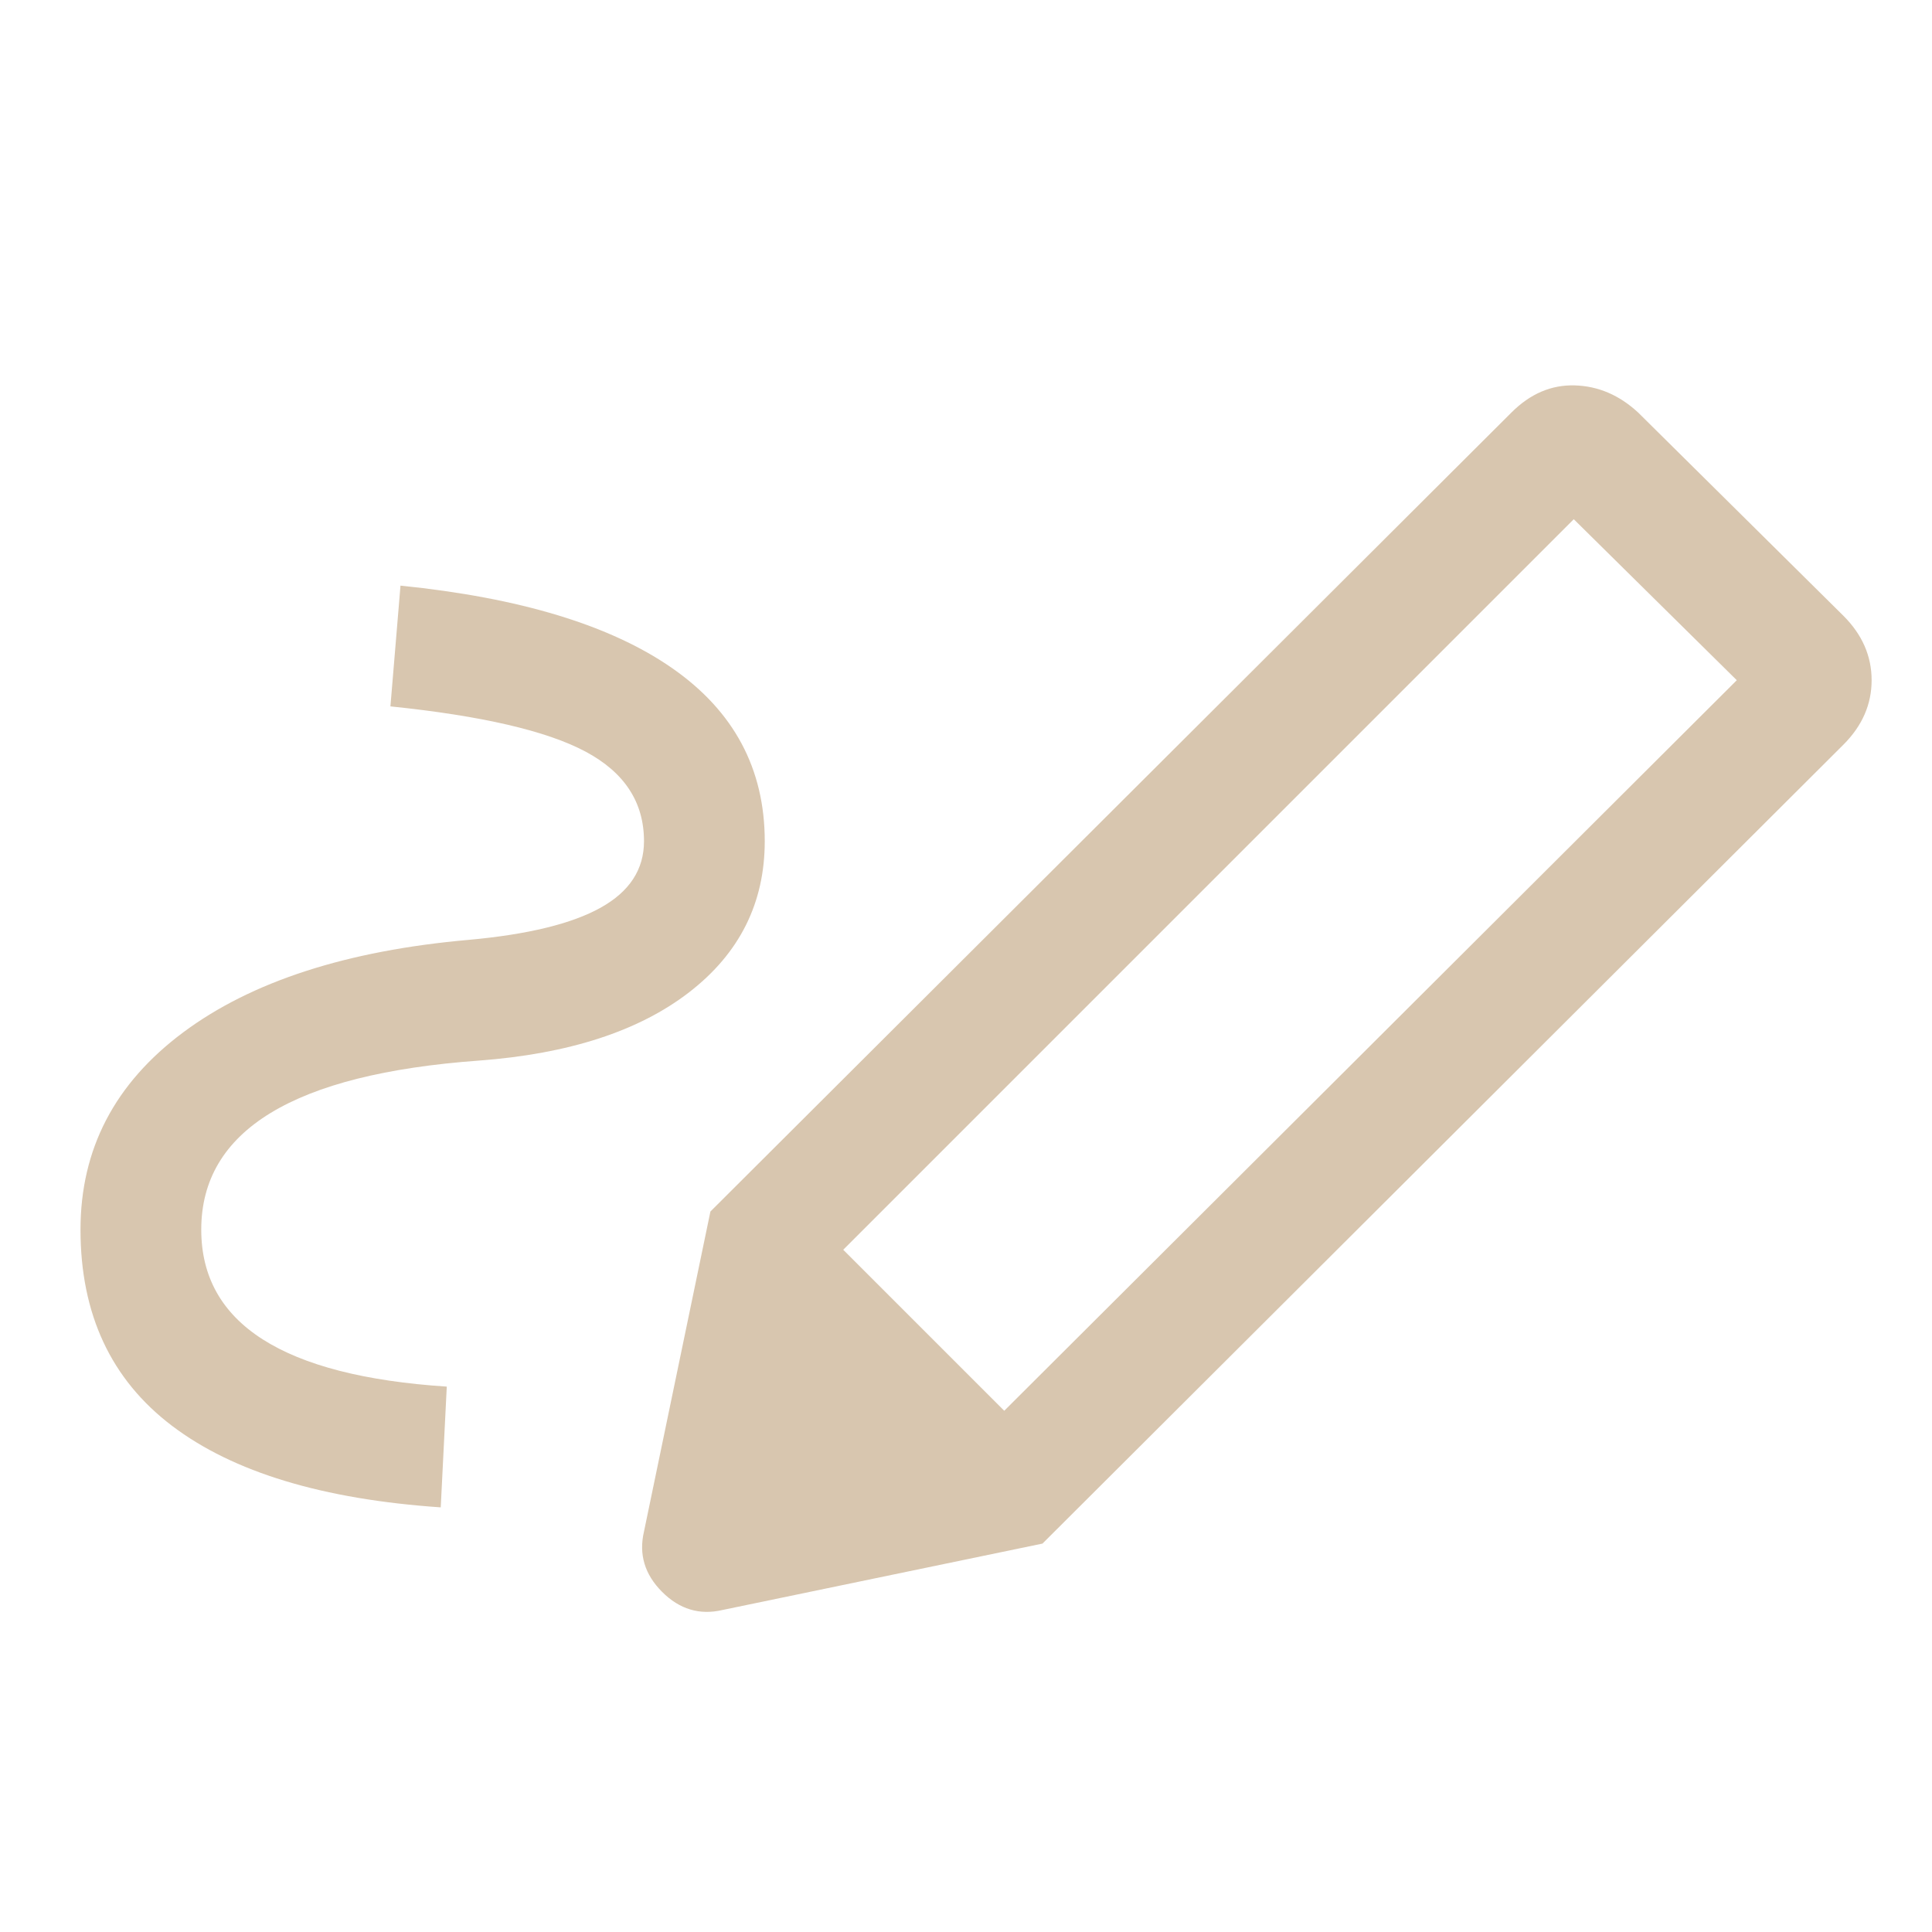 <svg width="48" height="48" viewBox="0 0 48 48" fill="none" xmlns="http://www.w3.org/2000/svg">
<mask id="mask0_535_1057" style="mask-type:alpha" maskUnits="userSpaceOnUse" x="0" y="0" width="48" height="48">
<rect width="48" height="48" fill="#D9D9D9"/>
</mask>
<g mask="url(#mask0_535_1057)">
<path d="M24.95 35.05L43.15 16.9L39.1 12.9L20.95 31.05L24.95 35.05ZM10.95 37.45C8.017 37.25 5.792 36.575 4.275 35.425C2.758 34.275 2 32.65 2 30.55C2 28.55 2.85 26.917 4.55 25.65C6.25 24.383 8.617 23.617 11.65 23.35C13.117 23.217 14.208 22.95 14.925 22.55C15.642 22.15 16 21.6 16 20.9C16 19.933 15.517 19.192 14.55 18.675C13.583 18.158 11.967 17.783 9.7 17.55L9.95 14.55C12.917 14.85 15.167 15.533 16.7 16.6C18.233 17.667 19 19.1 19 20.9C19 22.433 18.375 23.683 17.125 24.65C15.875 25.617 14.133 26.183 11.9 26.35C9.6 26.517 7.875 26.95 6.725 27.65C5.575 28.35 5 29.317 5 30.55C5 31.717 5.508 32.625 6.525 33.275C7.542 33.925 9.067 34.317 11.1 34.45L10.95 37.45ZM25.9 38.35L17.65 30.1L37.55 10.25C38.017 9.783 38.542 9.558 39.125 9.575C39.708 9.592 40.233 9.817 40.7 10.25L45.8 15.3C46.267 15.767 46.5 16.3 46.5 16.9C46.5 17.5 46.267 18.033 45.8 18.5L25.9 38.35ZM17.95 40C17.383 40.133 16.883 39.983 16.45 39.55C16.017 39.117 15.867 38.617 16 38.05L17.65 30.1L25.9 38.35L17.95 40Z" fill="#D8C6AF"/>
</g>
</svg>

